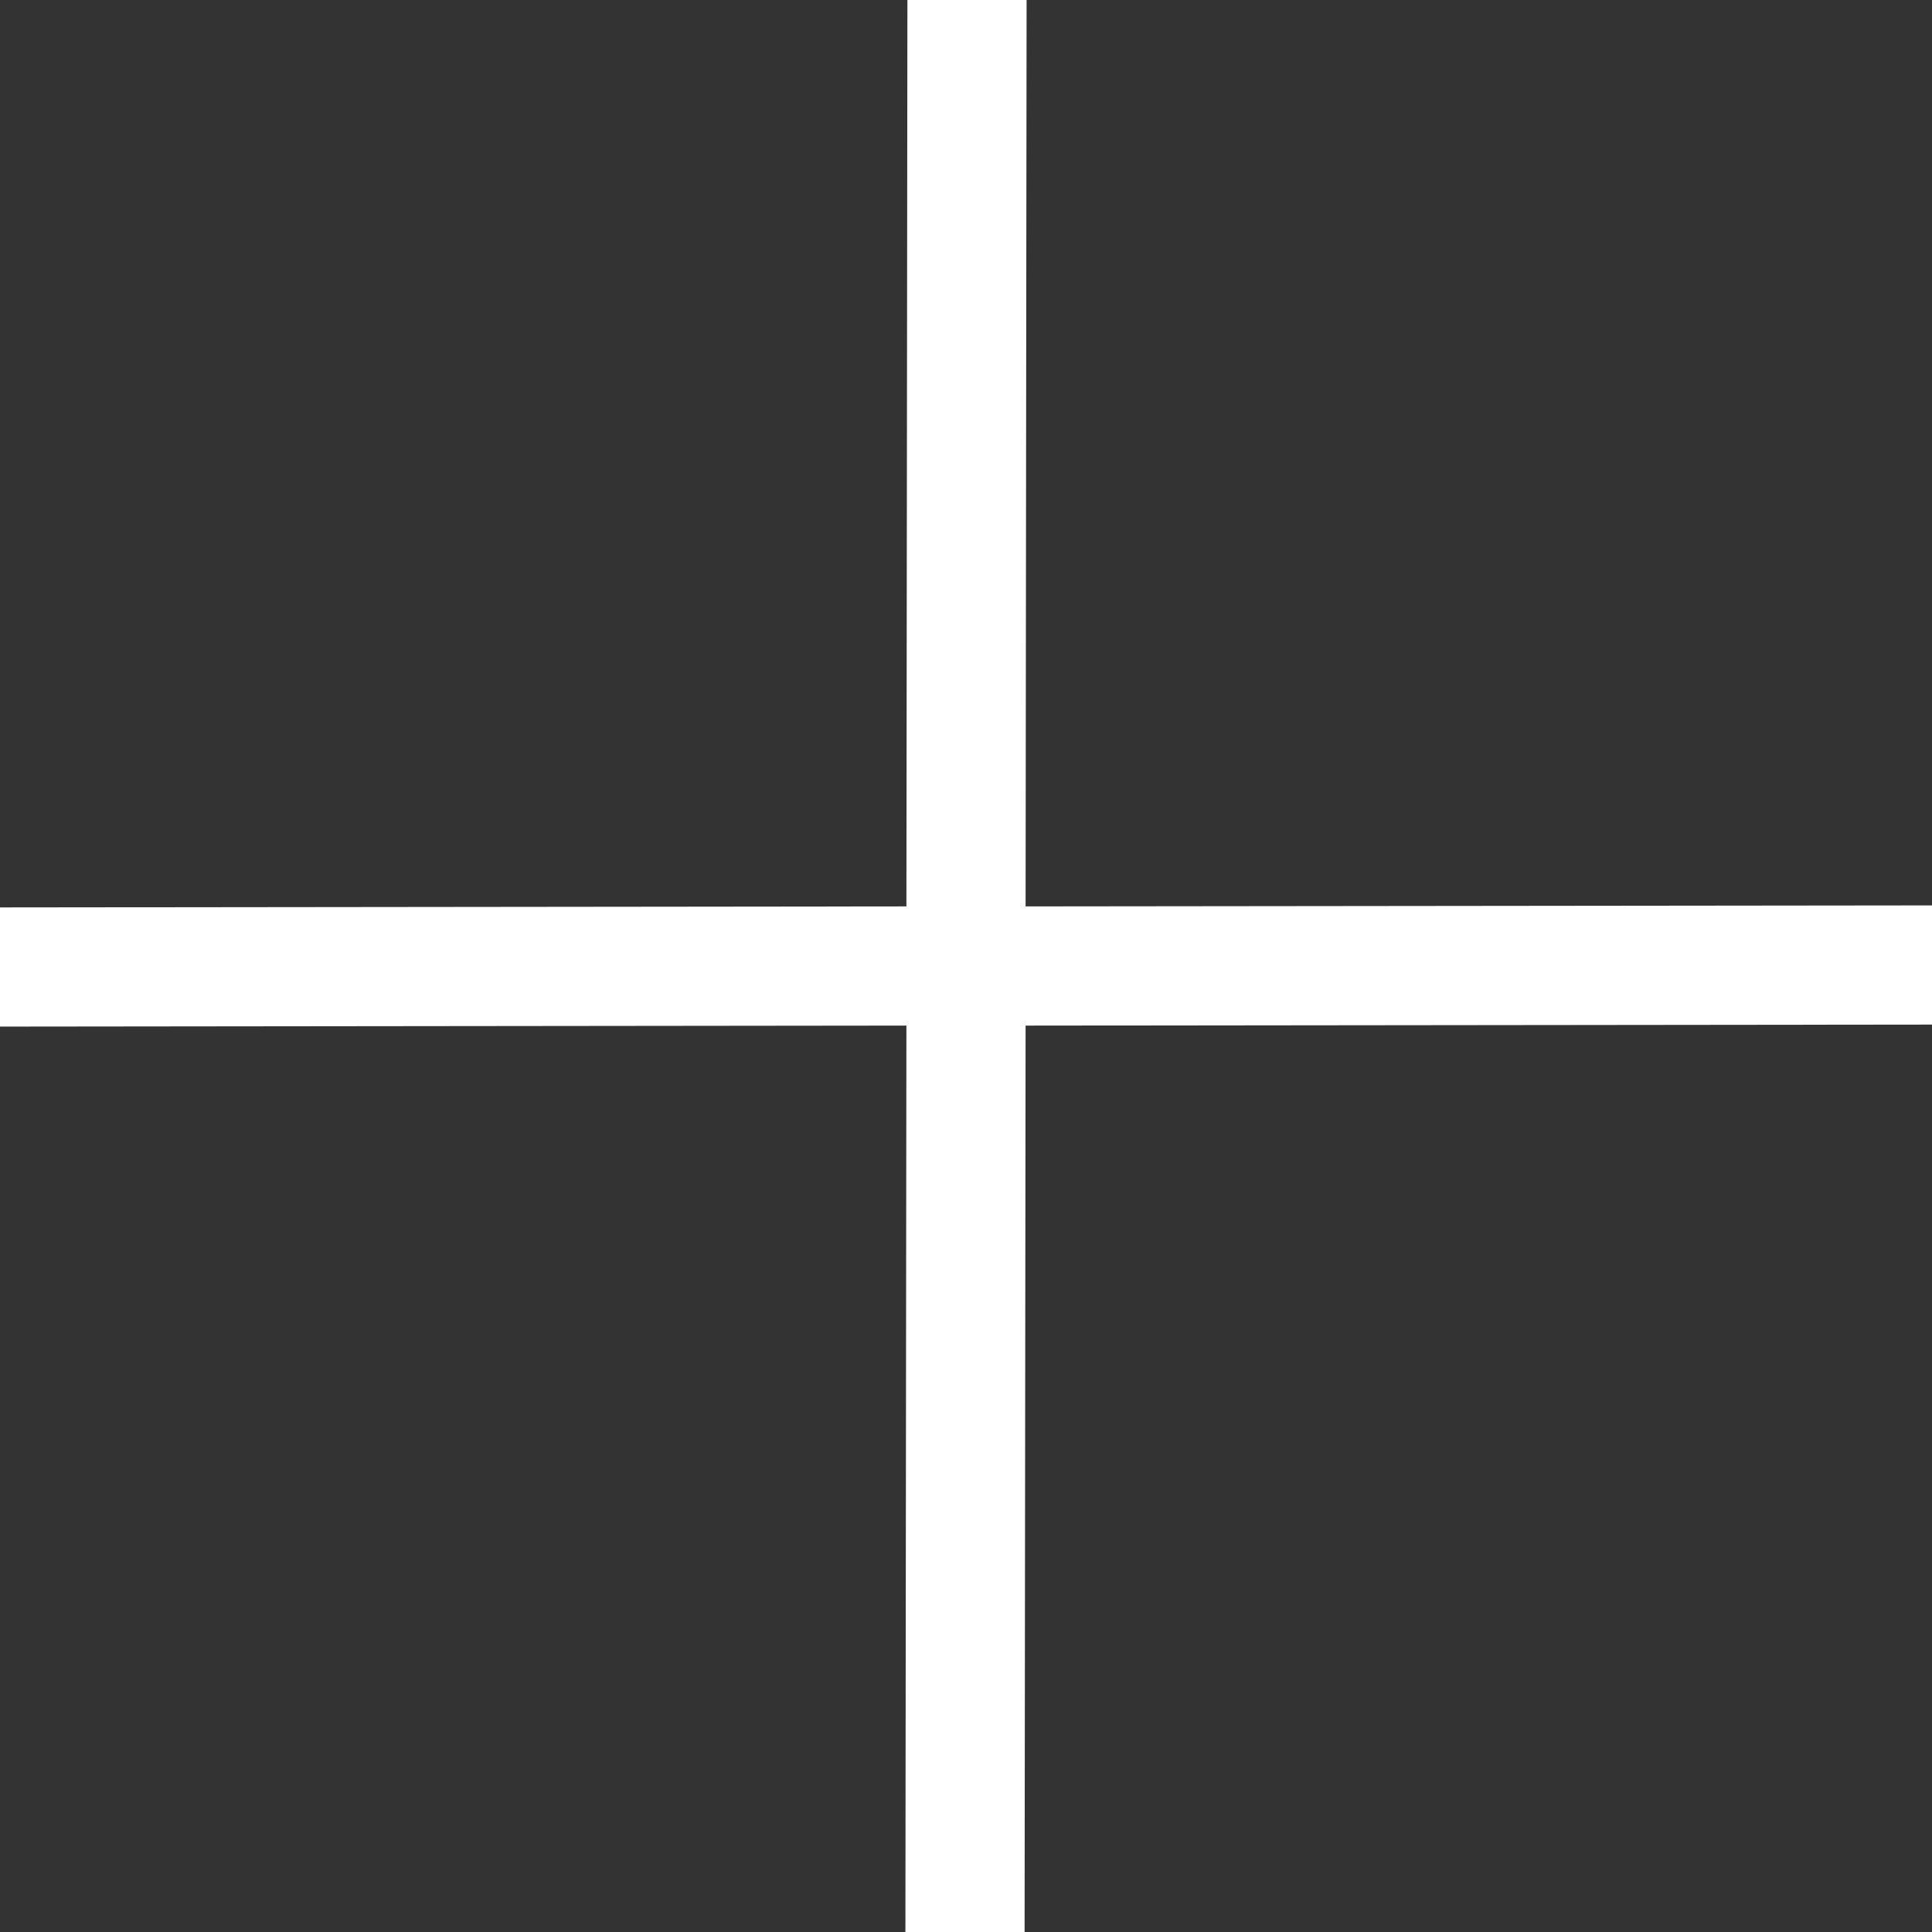 <svg id="Ebene_1" data-name="Ebene 1" xmlns="http://www.w3.org/2000/svg" viewBox="0 0 19.29 19.29"><rect x="0" y="0" width="19.29" height="19.29" fill="#333333" stroke="none"/><defs><style>.cls-1{fill:#fff;}</style></defs><title>cross-white</title><g id="cross"><polygon class="cls-1" points="10.25 0 9.06 0 9.05 9.05 0 9.06 0 10.25 9.05 10.24 9.04 19.29 10.23 19.29 10.24 10.24 19.29 10.23 19.29 9.04 10.24 9.05 10.25 0"/></g></svg>